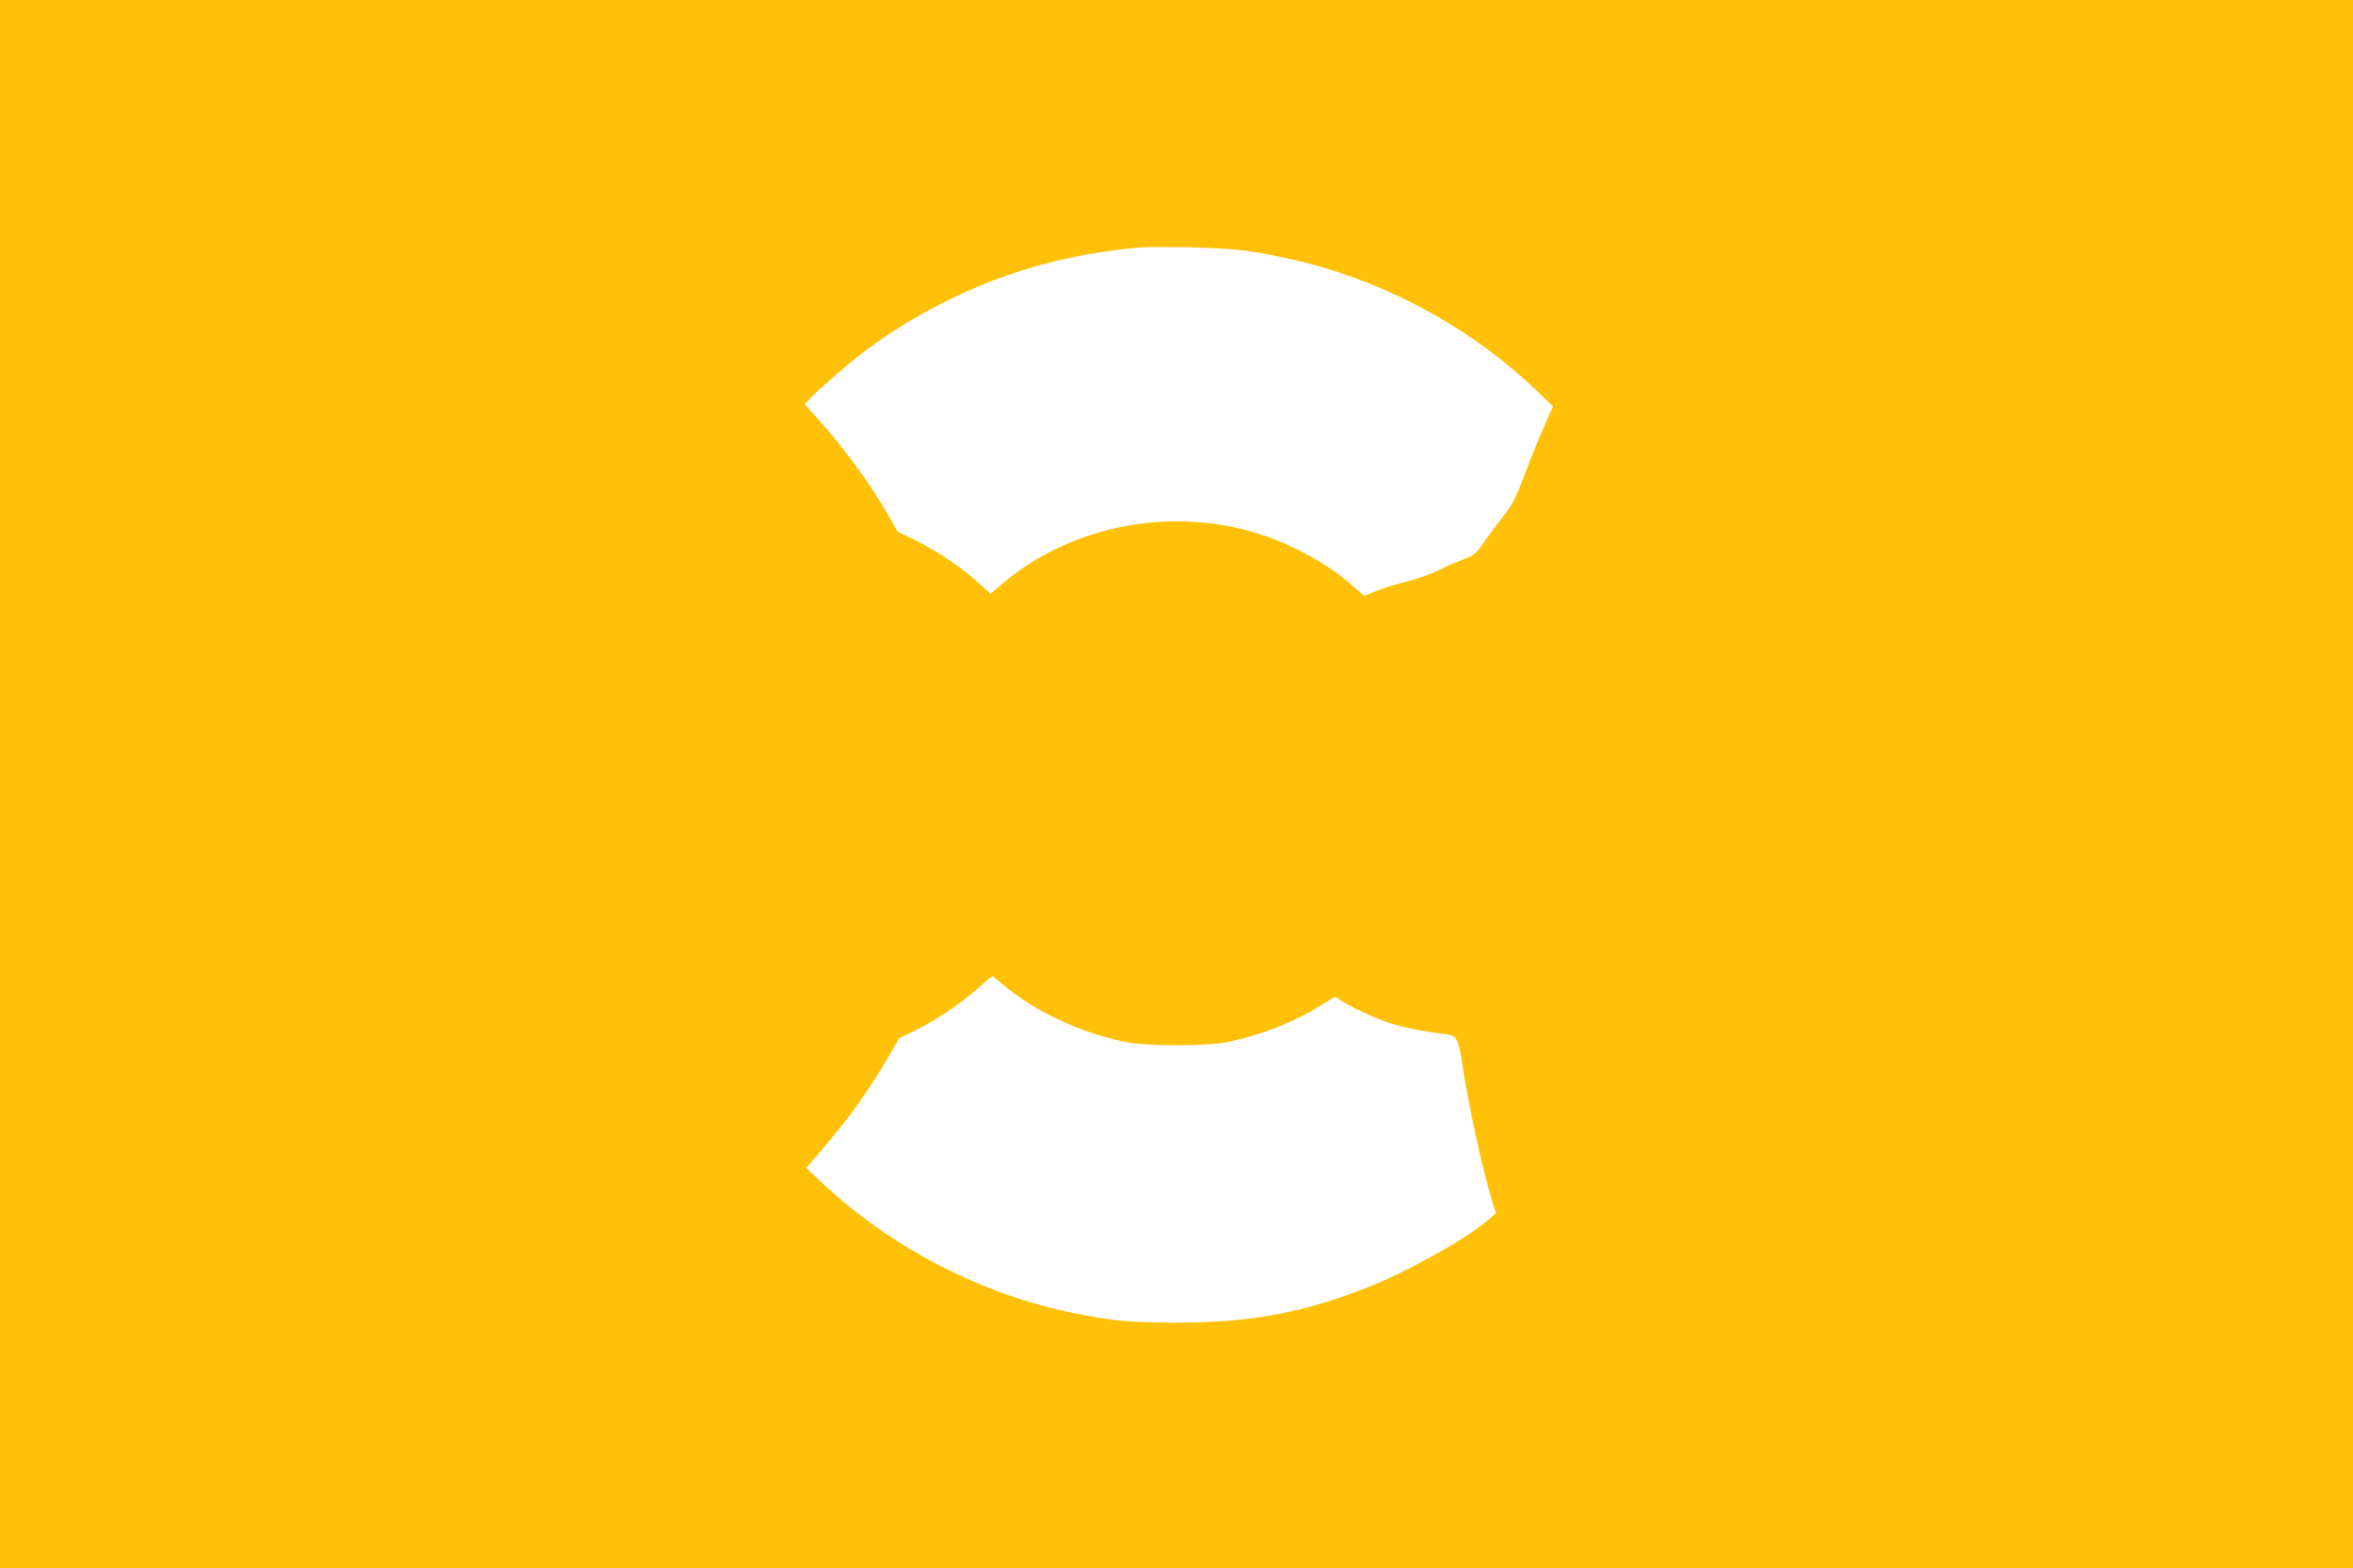 <?xml version="1.0" standalone="no"?>
<!DOCTYPE svg PUBLIC "-//W3C//DTD SVG 20010904//EN"
 "http://www.w3.org/TR/2001/REC-SVG-20010904/DTD/svg10.dtd">
<svg version="1.0" xmlns="http://www.w3.org/2000/svg"
 width="1280pt" height="853pt" viewBox="0 0 1280 853"
 preserveAspectRatio="xMidYMid meet">
<g transform="translate(0,853) scale(0.1,-0.1)"
fill="#ffc107" stroke="none">
<path d="M0 4265 l0 -4265 6400 0 6400 0 0 4265 0 4265 -6400 0 -6400 0 0
-4265z m6814 2895 c77 -11 207 -38 290 -59 467 -120 915 -369 1257 -698 l87
-84 -48 -109 c-27 -60 -75 -178 -106 -262 -49 -128 -67 -164 -115 -225 -31
-39 -79 -103 -105 -141 -44 -64 -55 -73 -109 -93 -33 -12 -94 -38 -135 -59
-41 -21 -120 -49 -175 -63 -56 -13 -131 -37 -168 -52 l-67 -26 -58 51 c-118
106 -296 209 -467 270 -493 175 -1065 71 -1453 -264 l-54 -46 -66 60 c-91 83
-219 169 -339 229 l-101 50 -47 83 c-100 175 -241 367 -383 526 l-75 83 24 26
c48 51 213 195 305 264 377 283 836 474 1296 539 201 28 208 28 453 25 159 -3
259 -10 359 -25z m-1361 -3984 c173 -146 409 -258 657 -312 122 -27 458 -27
580 0 181 39 354 108 499 199 l74 46 27 -19 c46 -33 182 -96 265 -124 73 -24
185 -47 308 -62 62 -7 70 -22 92 -164 33 -224 110 -575 163 -747 l20 -63 -37
-32 c-116 -102 -436 -282 -661 -371 -347 -138 -640 -192 -1035 -192 -262 0
-344 8 -565 52 -500 100 -1002 361 -1373 713 l-81 77 85 99 c147 171 252 317
363 507 l57 98 92 45 c116 59 241 143 337 228 41 36 76 66 78 66 2 0 27 -20
55 -44z"/>
</g>
</svg>
